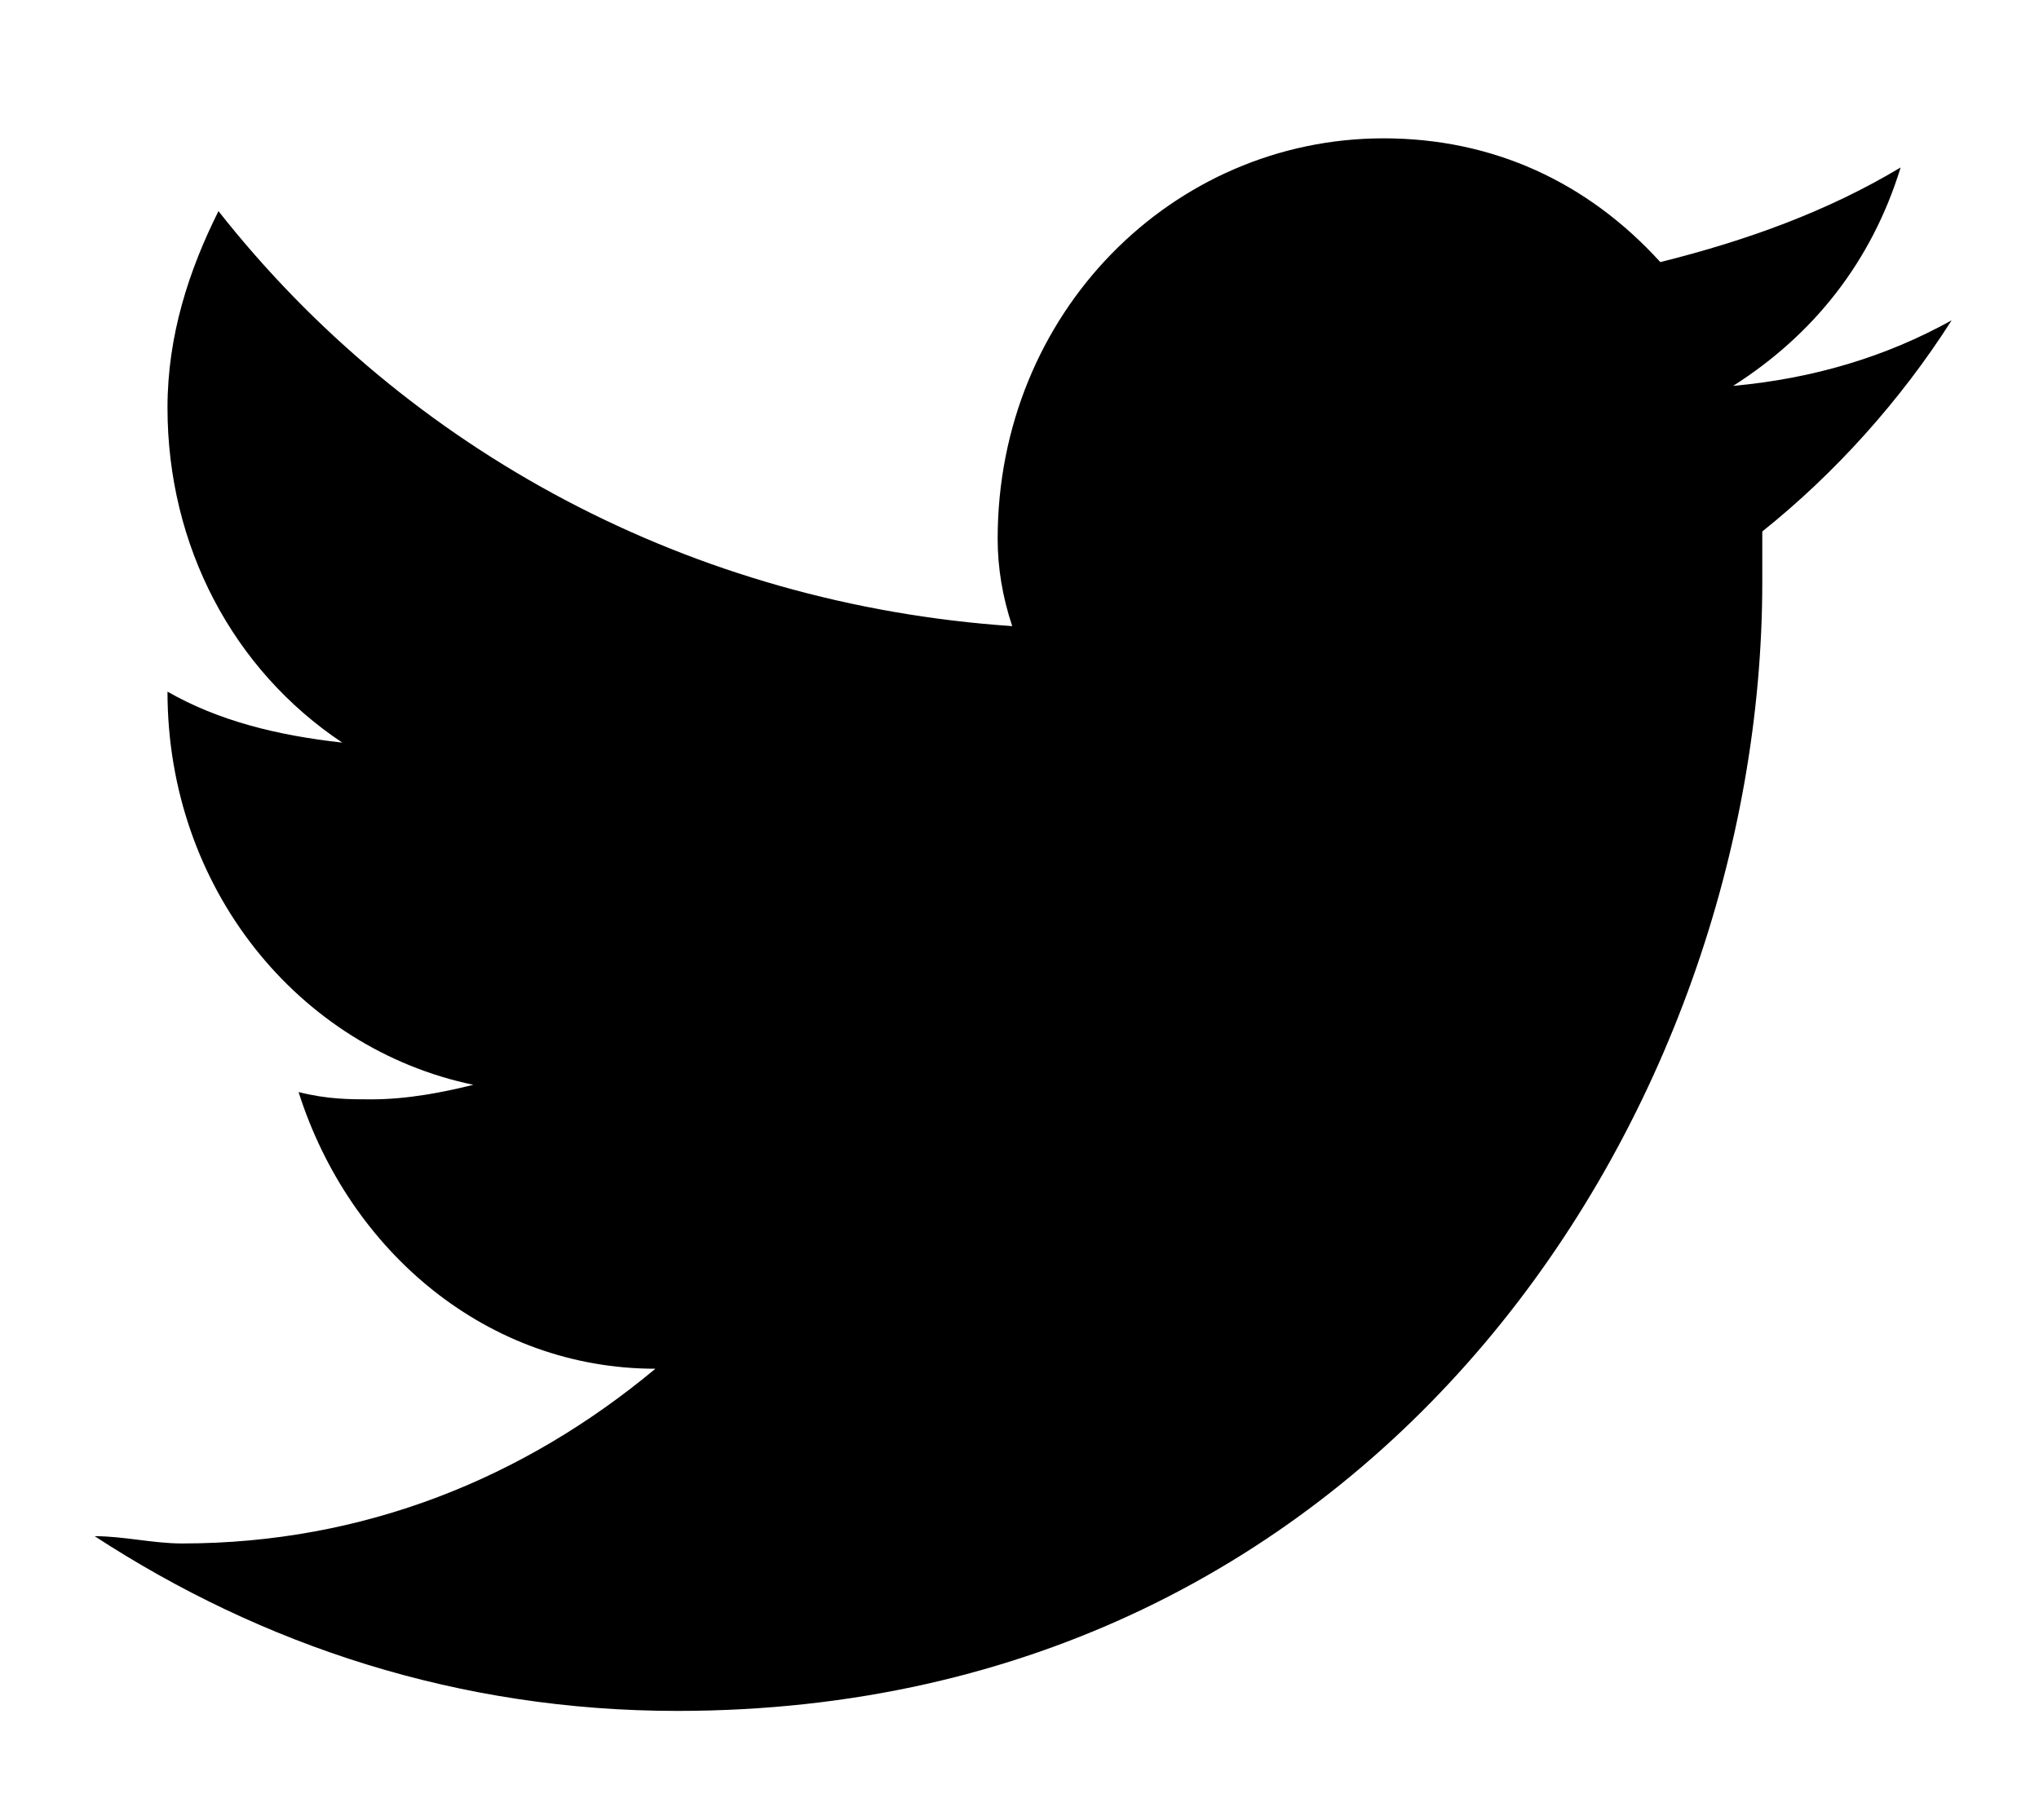 <svg version="1.2" xmlns="http://www.w3.org/2000/svg" viewBox="0 0 28 25" width="28" height="25"><style></style><path fill-rule="evenodd" d="m-38.6 1.7v20c0 0.9-0.8 1.6-1.6 1.6h-19.3c-0.8 0-1.5-0.7-1.5-1.6v-20c0-0.9 0.7-1.7 1.5-1.7h19.3c0.8 0 1.6 0.8 1.6 1.7zm-15.7 7.2h-3.3v11.1h3.3zm0.3-3.5c0-1.1-0.9-2.1-1.9-2.1-1.1 0-2 1-2 2.1 0 1.1 0.9 1.9 2 1.9 1 0 1.9-0.8 1.9-1.9zm12.2 8.5c0-3-0.7-5.3-4-5.3-1.6 0-2.7 0.9-3.2 1.8v-1.5h-3.2v11.1h3.3v-5.5c0-1.4 0.3-2.8 2-2.8 1.7 0 1.7 1.6 1.7 2.9v5.4h3.4z"/><path  d="m24.2 8c0 7.2-5.2 15.5-14.9 15.5-3 0-5.7-0.9-8-2.4 0.4 0 0.8 0.1 1.2 0.1 2.5 0 4.7-0.9 6.5-2.4-2.3 0-4.2-1.6-4.9-3.8 0.4 0.1 0.7 0.1 1 0.1 0.5 0 1-0.1 1.4-0.2-2.4-0.5-4.2-2.7-4.2-5.4 0.7 0.4 1.5 0.6 2.4 0.7-1.5-1-2.4-2.7-2.4-4.6 0-1 0.3-1.9 0.7-2.7 2.6 3.3 6.5 5.4 10.9 5.7q-0.2-0.6-0.2-1.2c0-3.1 2.4-5.5 5.3-5.5 1.5 0 2.8 0.6 3.8 1.7 1.2-0.3 2.3-0.7 3.3-1.3-0.4 1.3-1.2 2.3-2.3 3 1.1-0.1 2.1-0.4 3-0.9-0.7 1.1-1.6 2.1-2.6 2.9 0 0.2 0 0.4 0 0.7z"/><path fill-rule="evenodd" d="m95 12.6c0 0 0 5.8-0.7 8.6-0.4 1.5-1.6 2.7-3 3.1-2.7 0.7-13.3 0.7-13.3 0.7 0 0-10.7 0-13.4-0.7-1.4-0.4-2.6-1.6-3-3.1-0.7-2.8-0.7-8.6-0.7-8.6 0 0 0-5.9 0.7-8.6 0.4-1.6 1.6-2.8 3-3.2 2.7-0.8 13.4-0.8 13.4-0.8 0 0 10.6 0 13.3 0.8 1.4 0.4 2.6 1.6 3 3.2 0.7 2.7 0.7 8.6 0.7 8.6zm-11.7 0l-8.8-5.3v10.5z"/></svg>